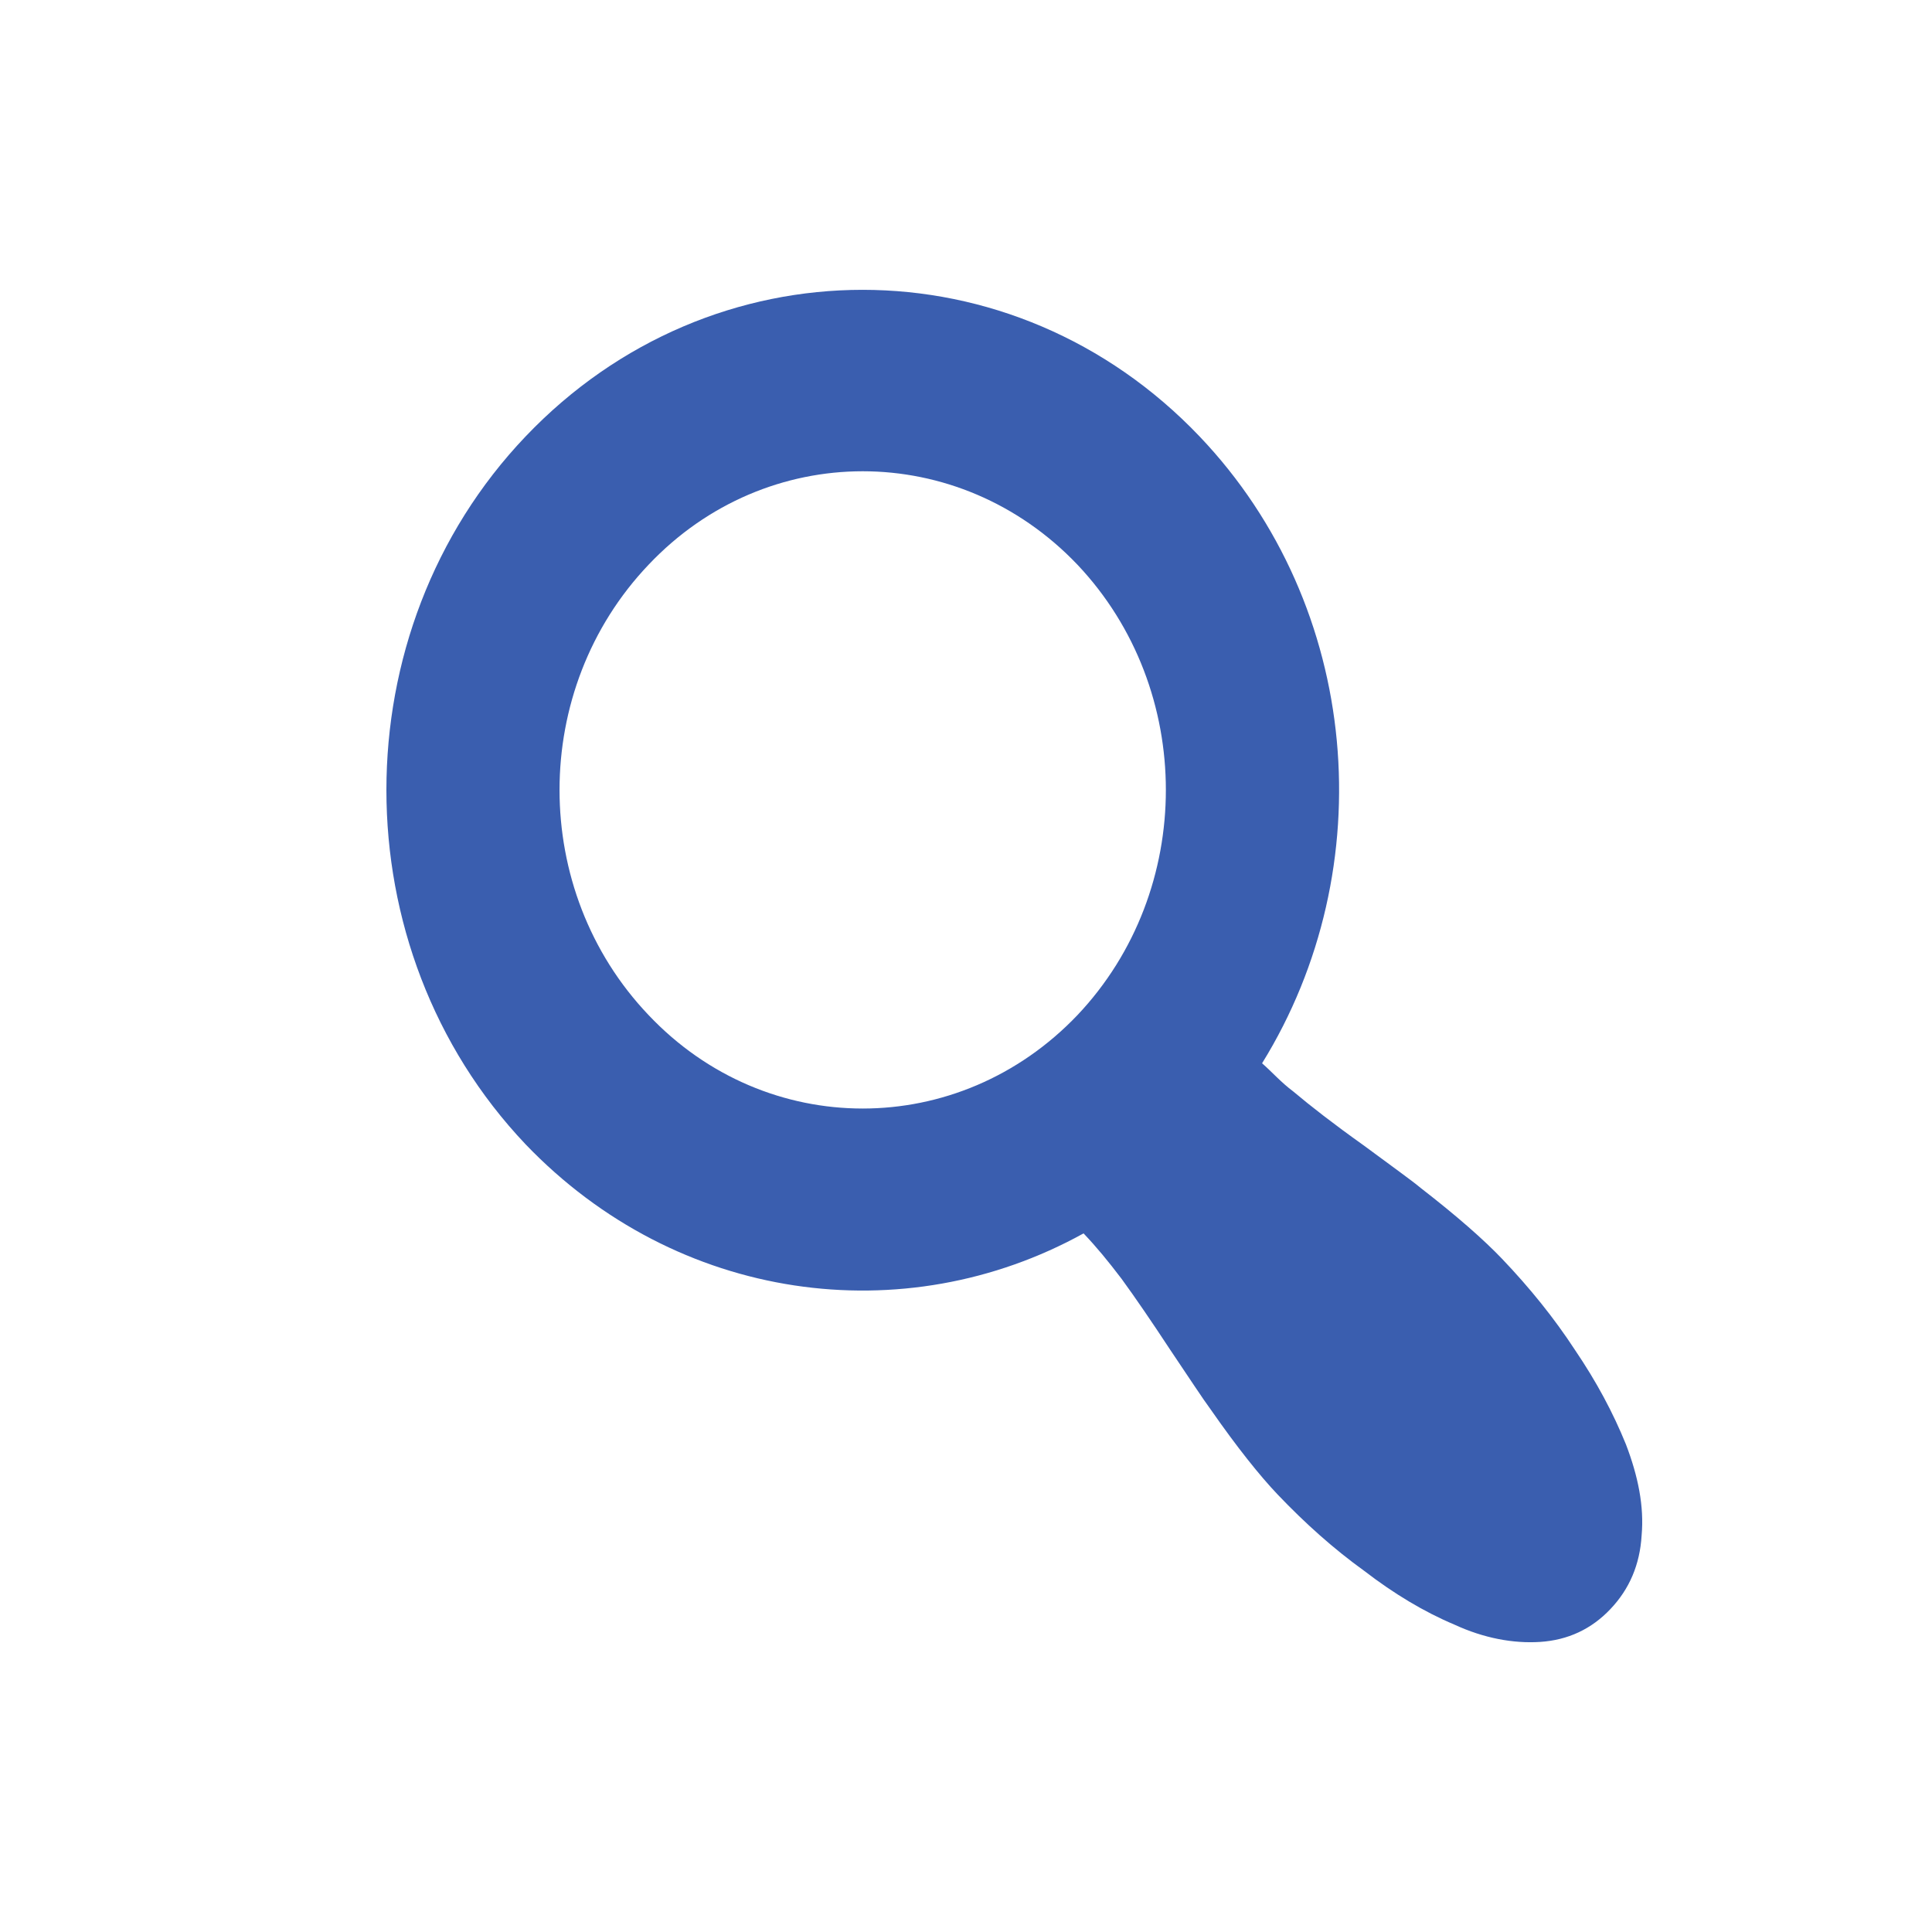 <svg width="20" height="20" viewBox="0 0 20 20" fill="none" xmlns="http://www.w3.org/2000/svg">
<g id="Frame 27">
<path id="Vector" d="M12.419 4.519C14.096 6.28 14.312 8.992 13.065 11.007C13.172 11.101 13.262 11.205 13.388 11.299C13.567 11.45 13.809 11.638 14.114 11.855C14.419 12.081 14.617 12.222 14.706 12.297C15.083 12.589 15.361 12.834 15.55 13.032C15.837 13.333 16.088 13.644 16.303 13.973C16.527 14.303 16.698 14.623 16.832 14.953C16.958 15.283 17.021 15.593 16.994 15.895C16.976 16.196 16.868 16.45 16.671 16.657C16.474 16.865 16.231 16.978 15.944 16.997C15.666 17.015 15.361 16.959 15.056 16.818C14.742 16.686 14.428 16.497 14.123 16.262C13.809 16.036 13.513 15.772 13.226 15.471C13.038 15.273 12.805 14.981 12.536 14.595C12.446 14.473 12.311 14.265 12.114 13.973C11.916 13.672 11.755 13.437 11.611 13.239C11.468 13.051 11.351 12.909 11.217 12.768C9.36 13.795 7.01 13.484 5.44 11.845C3.52 9.82 3.52 6.534 5.44 4.519C7.368 2.494 10.49 2.494 12.419 4.519ZM11.154 10.508C12.374 9.218 12.374 7.137 11.154 5.846C9.925 4.556 7.934 4.556 6.714 5.846C5.485 7.137 5.485 9.218 6.714 10.508C7.934 11.798 9.925 11.798 11.154 10.508Z" fill="#3A5EAF"/>
</g>
</svg>
